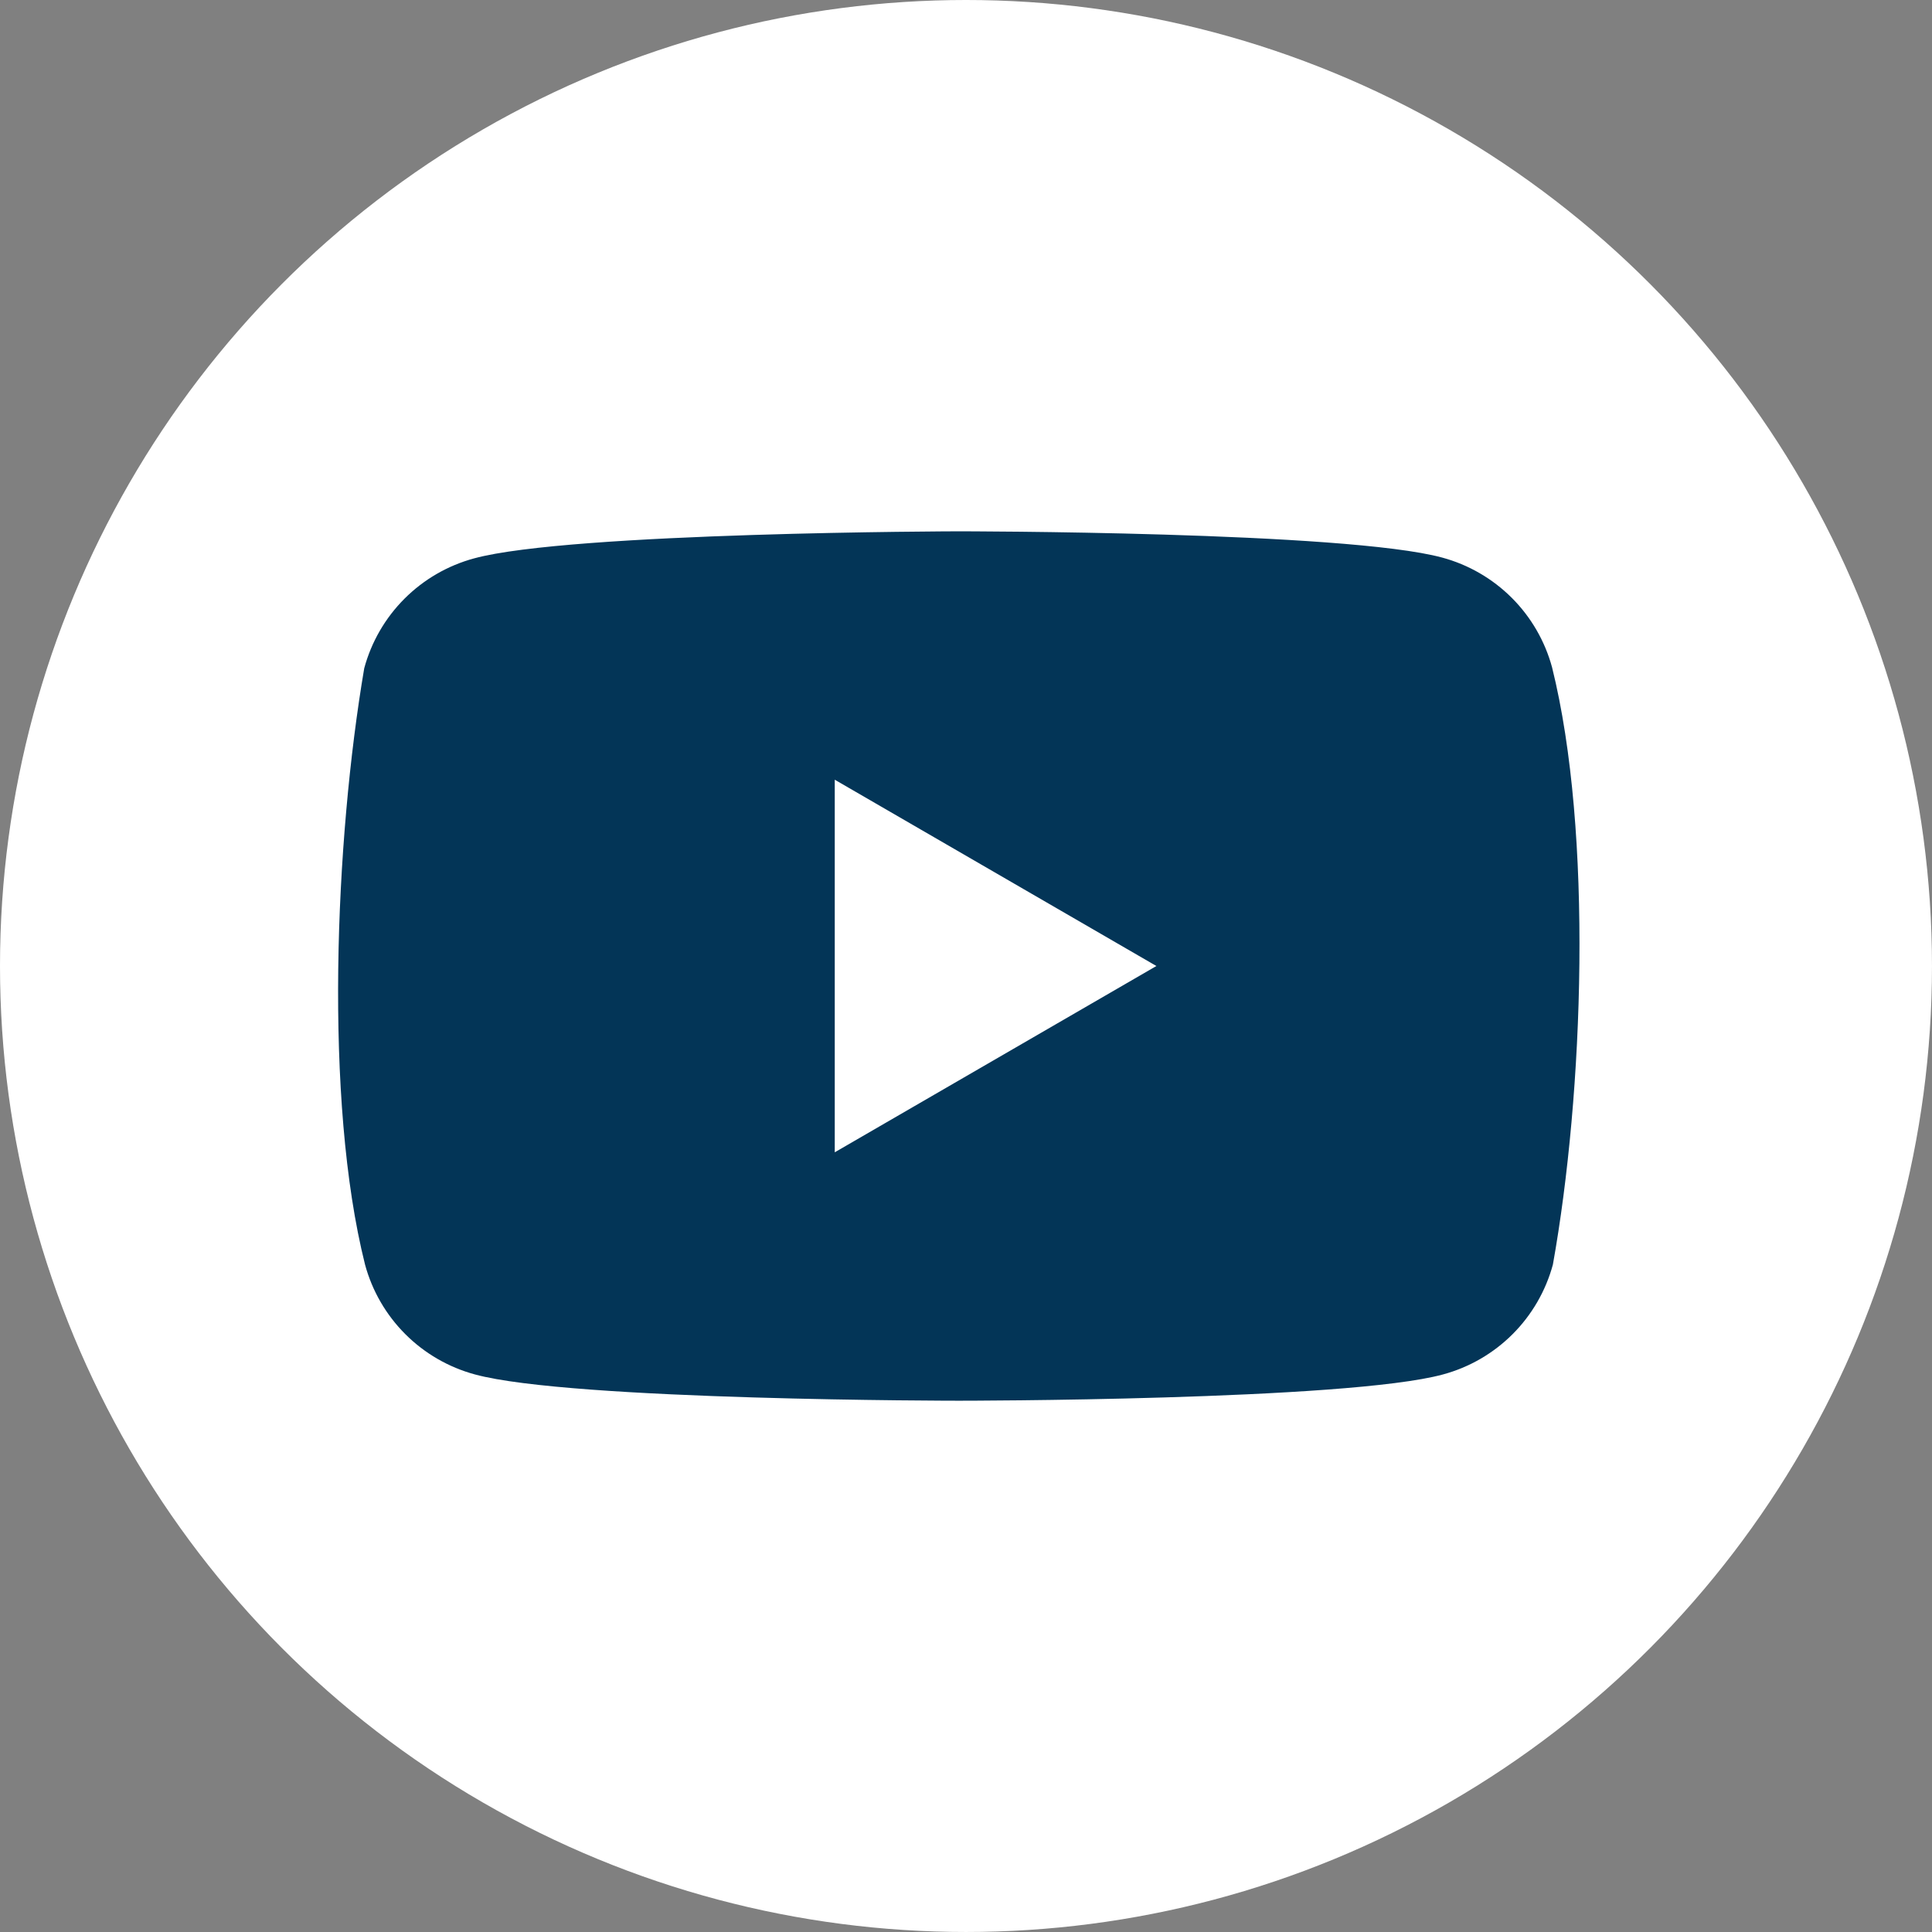 <?xml version="1.0" encoding="UTF-8"?> <!-- Creator: CorelDRAW --> <svg xmlns="http://www.w3.org/2000/svg" xmlns:xlink="http://www.w3.org/1999/xlink" xmlns:xodm="http://www.corel.com/coreldraw/odm/2003" xml:space="preserve" width="176.389mm" height="176.389mm" style="shape-rendering:geometricPrecision; text-rendering:geometricPrecision; image-rendering:optimizeQuality; fill-rule:evenodd; clip-rule:evenodd" viewBox="0 0 176.389 176.389"><rect x="0" y="0" width="176.389" height="176.389" fill="#808080" stroke="none"/> <defs> <style type="text/css"> <![CDATA[ .fil1 {fill:#033557} .fil0 {fill:white;fill-rule:nonzero} ]]> </style> </defs> <g id="Слой_x0020_1">  <g id="_105553280603872"> <circle class="fil0" cx="88.194" cy="88.194" r="88.194"></circle> <path class="fil1" d="M138.026 54.584c1.76,1.76 3.028,3.95 3.678,6.353 3.743,15.068 2.878,38.866 0.073,54.516 -0.65,2.402 -1.918,4.593 -3.678,6.353 -1.76,1.76 -3.95,3.028 -6.353,3.678 -8.795,2.399 -44.194,2.399 -44.194,2.399 0,0 -35.399,0 -44.194,-2.399 -2.402,-0.65 -4.593,-1.918 -6.353,-3.678 -1.76,-1.76 -3.028,-3.95 -3.678,-6.353 -3.765,-15.003 -2.733,-38.815 -0.073,-54.443 0.65,-2.403 1.918,-4.593 3.678,-6.353 1.76,-1.76 3.95,-3.028 6.353,-3.678 8.795,-2.398 44.194,-2.471 44.194,-2.471 0,0 35.399,0 44.194,2.399 2.402,0.65 4.593,1.918 6.353,3.678zm-32.448 33.611l-29.366 17.009 0 -34.018 29.366 17.009z"></path> </g> </g> </svg> 
